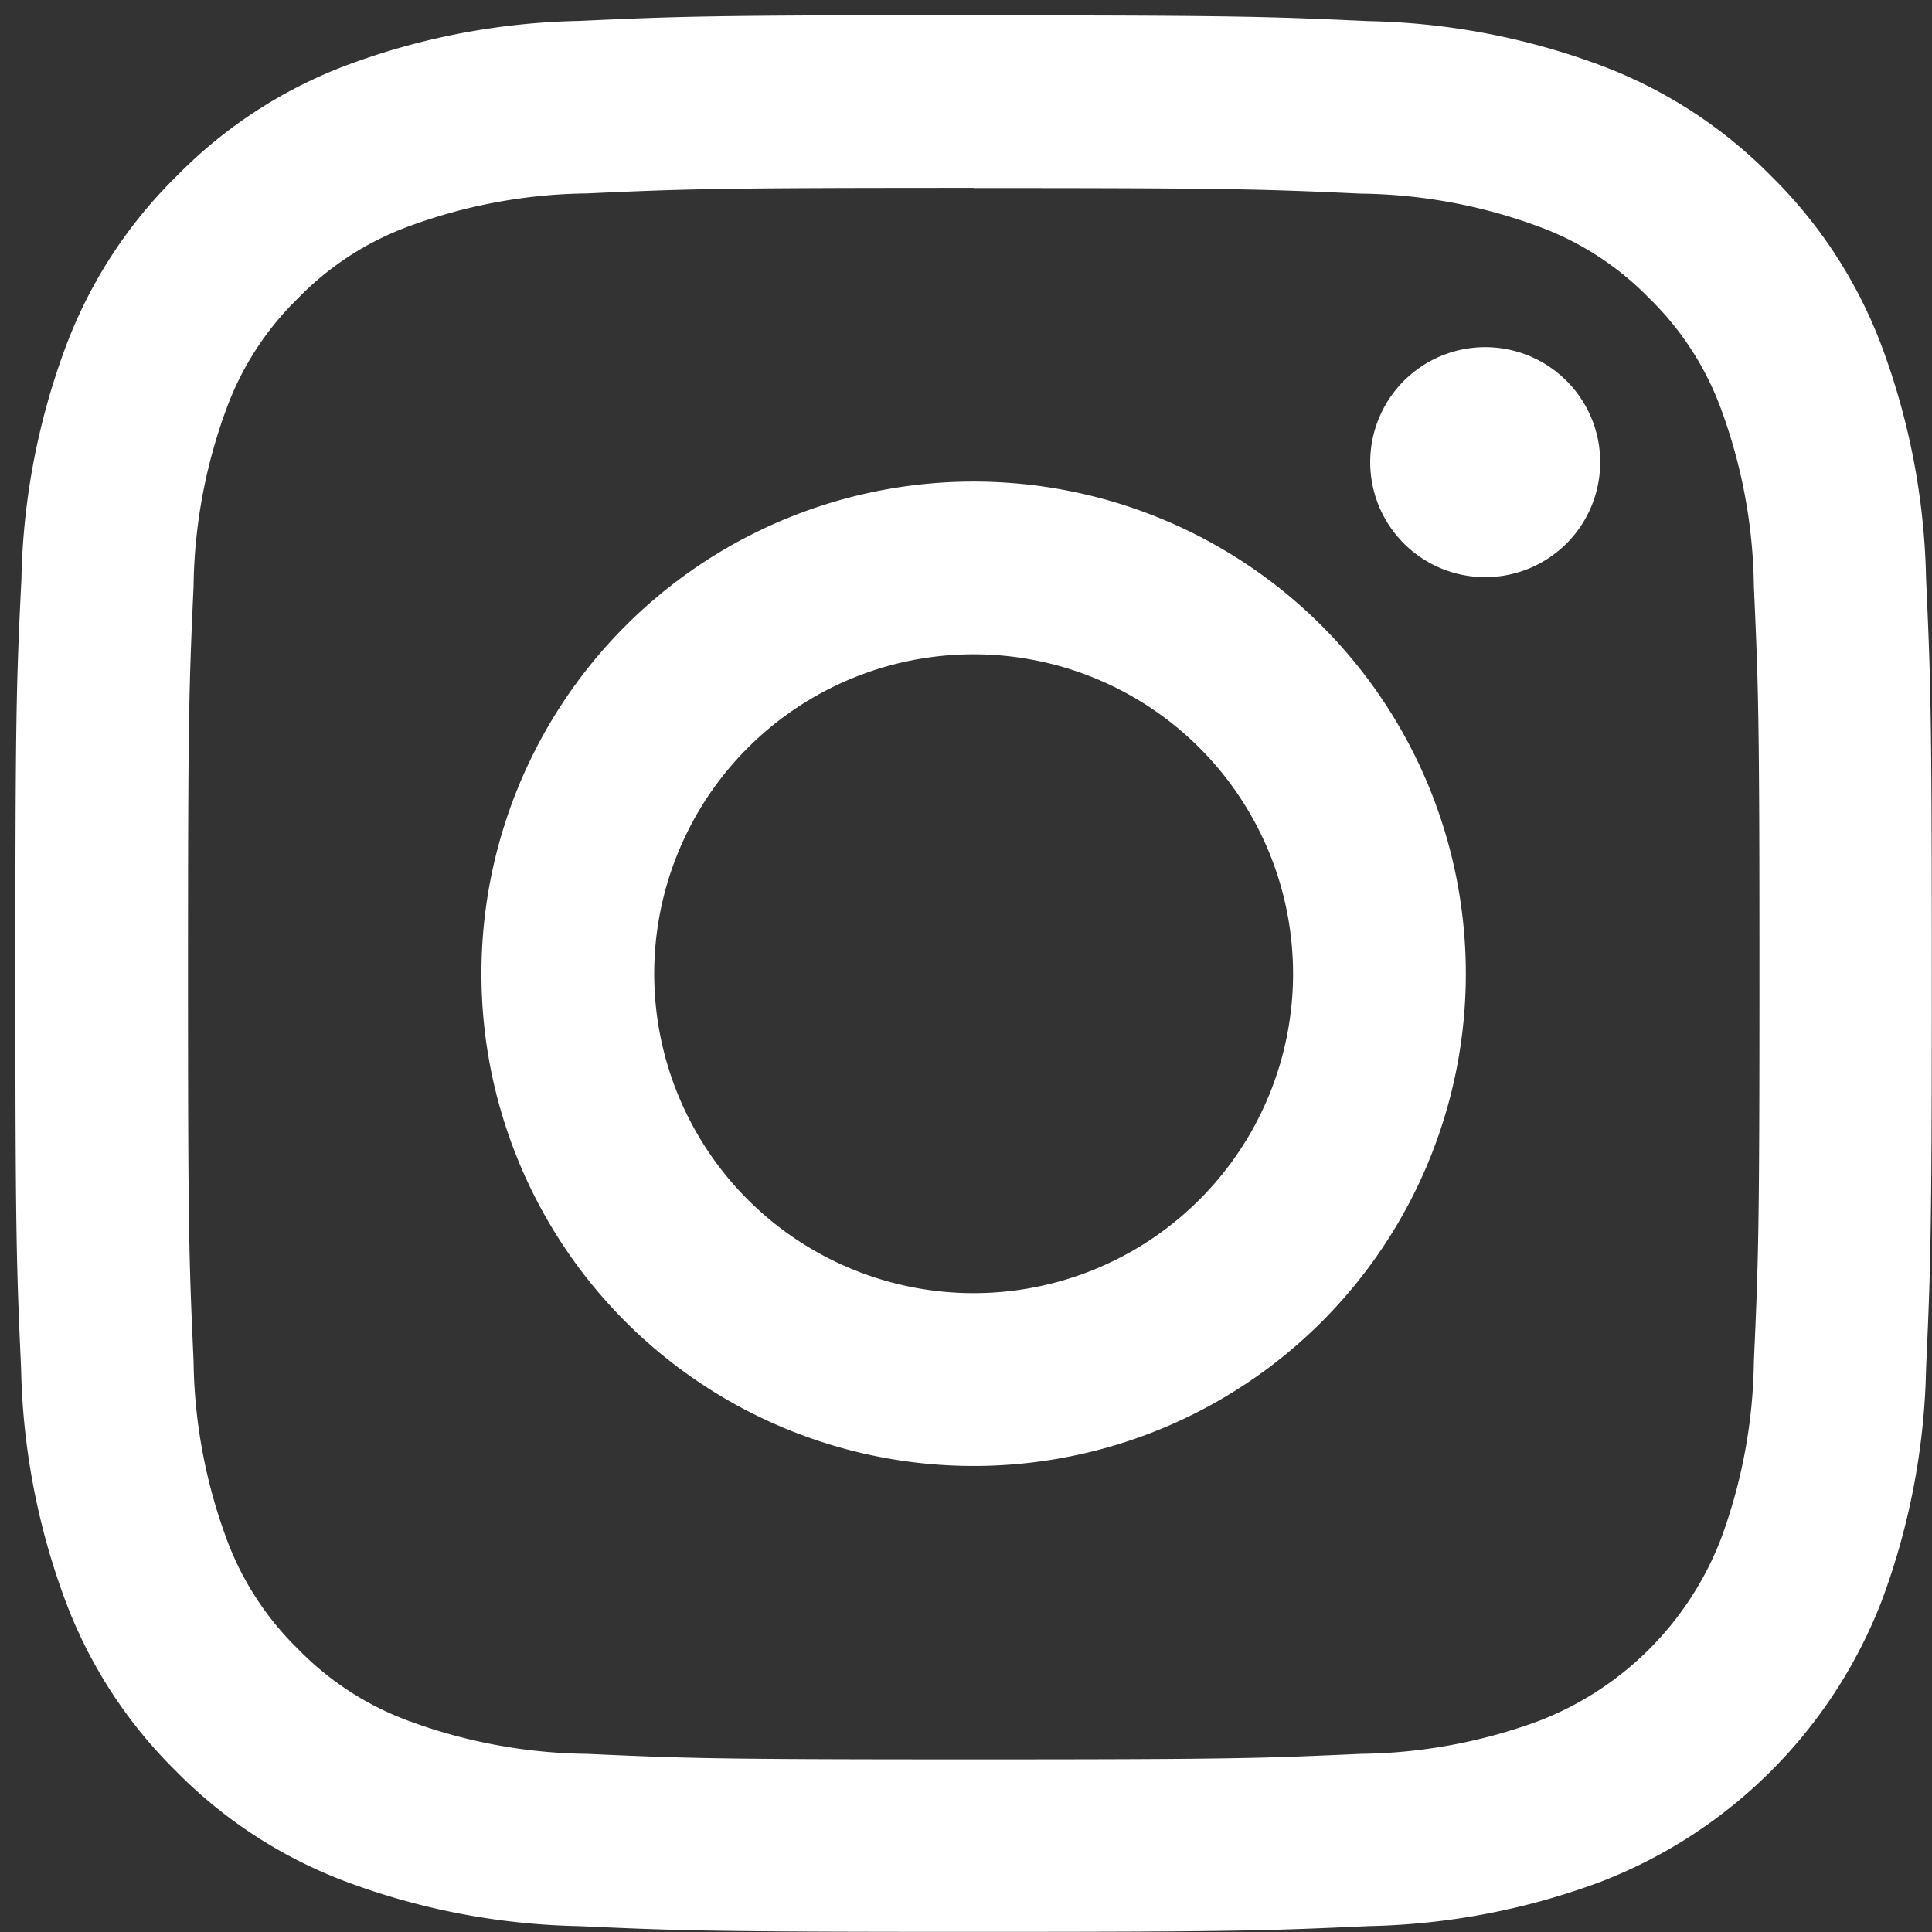 <svg xmlns="http://www.w3.org/2000/svg" xmlns:xlink="http://www.w3.org/1999/xlink" width="42" height="42" viewBox="0 0 42 42"><rect x="0" y="0" width="42" height="42" fill="#333333" stroke="none"/><defs><clipPath id="a"><rect width="42" height="42" transform="translate(-0.333 -0.334)" fill="#fff"/></clipPath></defs><g transform="translate(0.333 0.334)"><g clip-path="url(#a)"><path d="M20.832,3.754c5.563,0,6.222.021,8.418.121a11.526,11.526,0,0,1,3.869.717,6.455,6.455,0,0,1,2.4,1.558,6.455,6.455,0,0,1,1.558,2.4,11.527,11.527,0,0,1,.717,3.868c.1,2.2.121,2.856.121,8.418s-.021,6.222-.121,8.418a11.527,11.527,0,0,1-.717,3.868,6.9,6.9,0,0,1-3.954,3.954,11.526,11.526,0,0,1-3.869.717c-2.2.1-2.855.121-8.418.121s-6.222-.021-8.418-.121a11.527,11.527,0,0,1-3.869-.717,6.456,6.456,0,0,1-2.4-1.558,6.456,6.456,0,0,1-1.558-2.4,11.53,11.53,0,0,1-.717-3.868c-.1-2.2-.121-2.856-.121-8.418s.021-6.222.121-8.418a11.53,11.53,0,0,1,.717-3.868,6.456,6.456,0,0,1,1.558-2.4,6.457,6.457,0,0,1,2.4-1.558,11.527,11.527,0,0,1,3.868-.717c2.2-.1,2.856-.121,8.419-.121m0-3.754c-5.658,0-6.368.024-8.59.125a15.293,15.293,0,0,0-5.057.968A10.212,10.212,0,0,0,3.5,3.5a10.212,10.212,0,0,0-2.4,3.69,15.292,15.292,0,0,0-.968,5.057C.023,14.466,0,15.175,0,20.833s.024,6.367.125,8.59a15.292,15.292,0,0,0,.968,5.057,10.212,10.212,0,0,0,2.4,3.69,10.212,10.212,0,0,0,3.69,2.4,15.293,15.293,0,0,0,5.057.968c2.222.1,2.931.125,8.59.125s6.367-.024,8.589-.125a15.293,15.293,0,0,0,5.057-.968,10.653,10.653,0,0,0,6.093-6.093,15.291,15.291,0,0,0,.968-5.057c.1-2.222.125-2.932.125-8.59s-.024-6.368-.125-8.59a15.291,15.291,0,0,0-.968-5.057,10.214,10.214,0,0,0-2.4-3.69,10.213,10.213,0,0,0-3.69-2.4A15.293,15.293,0,0,0,29.422.125C27.2.024,26.49,0,20.832,0" transform="translate(0.001 0)" fill="#fff"/><path d="M133.253,122.556a10.7,10.7,0,1,0,10.7,10.7,10.7,10.7,0,0,0-10.7-10.7m0,17.643a6.944,6.944,0,1,1,6.944-6.944,6.944,6.944,0,0,1-6.944,6.944" transform="translate(-112.42 -112.421)" fill="#fff"/><path d="M361.166,89.715a2.5,2.5,0,1,1-2.5-2.5,2.5,2.5,0,0,1,2.5,2.5" transform="translate(-326.712 -80.002)" fill="#fff"/></g></g></svg>